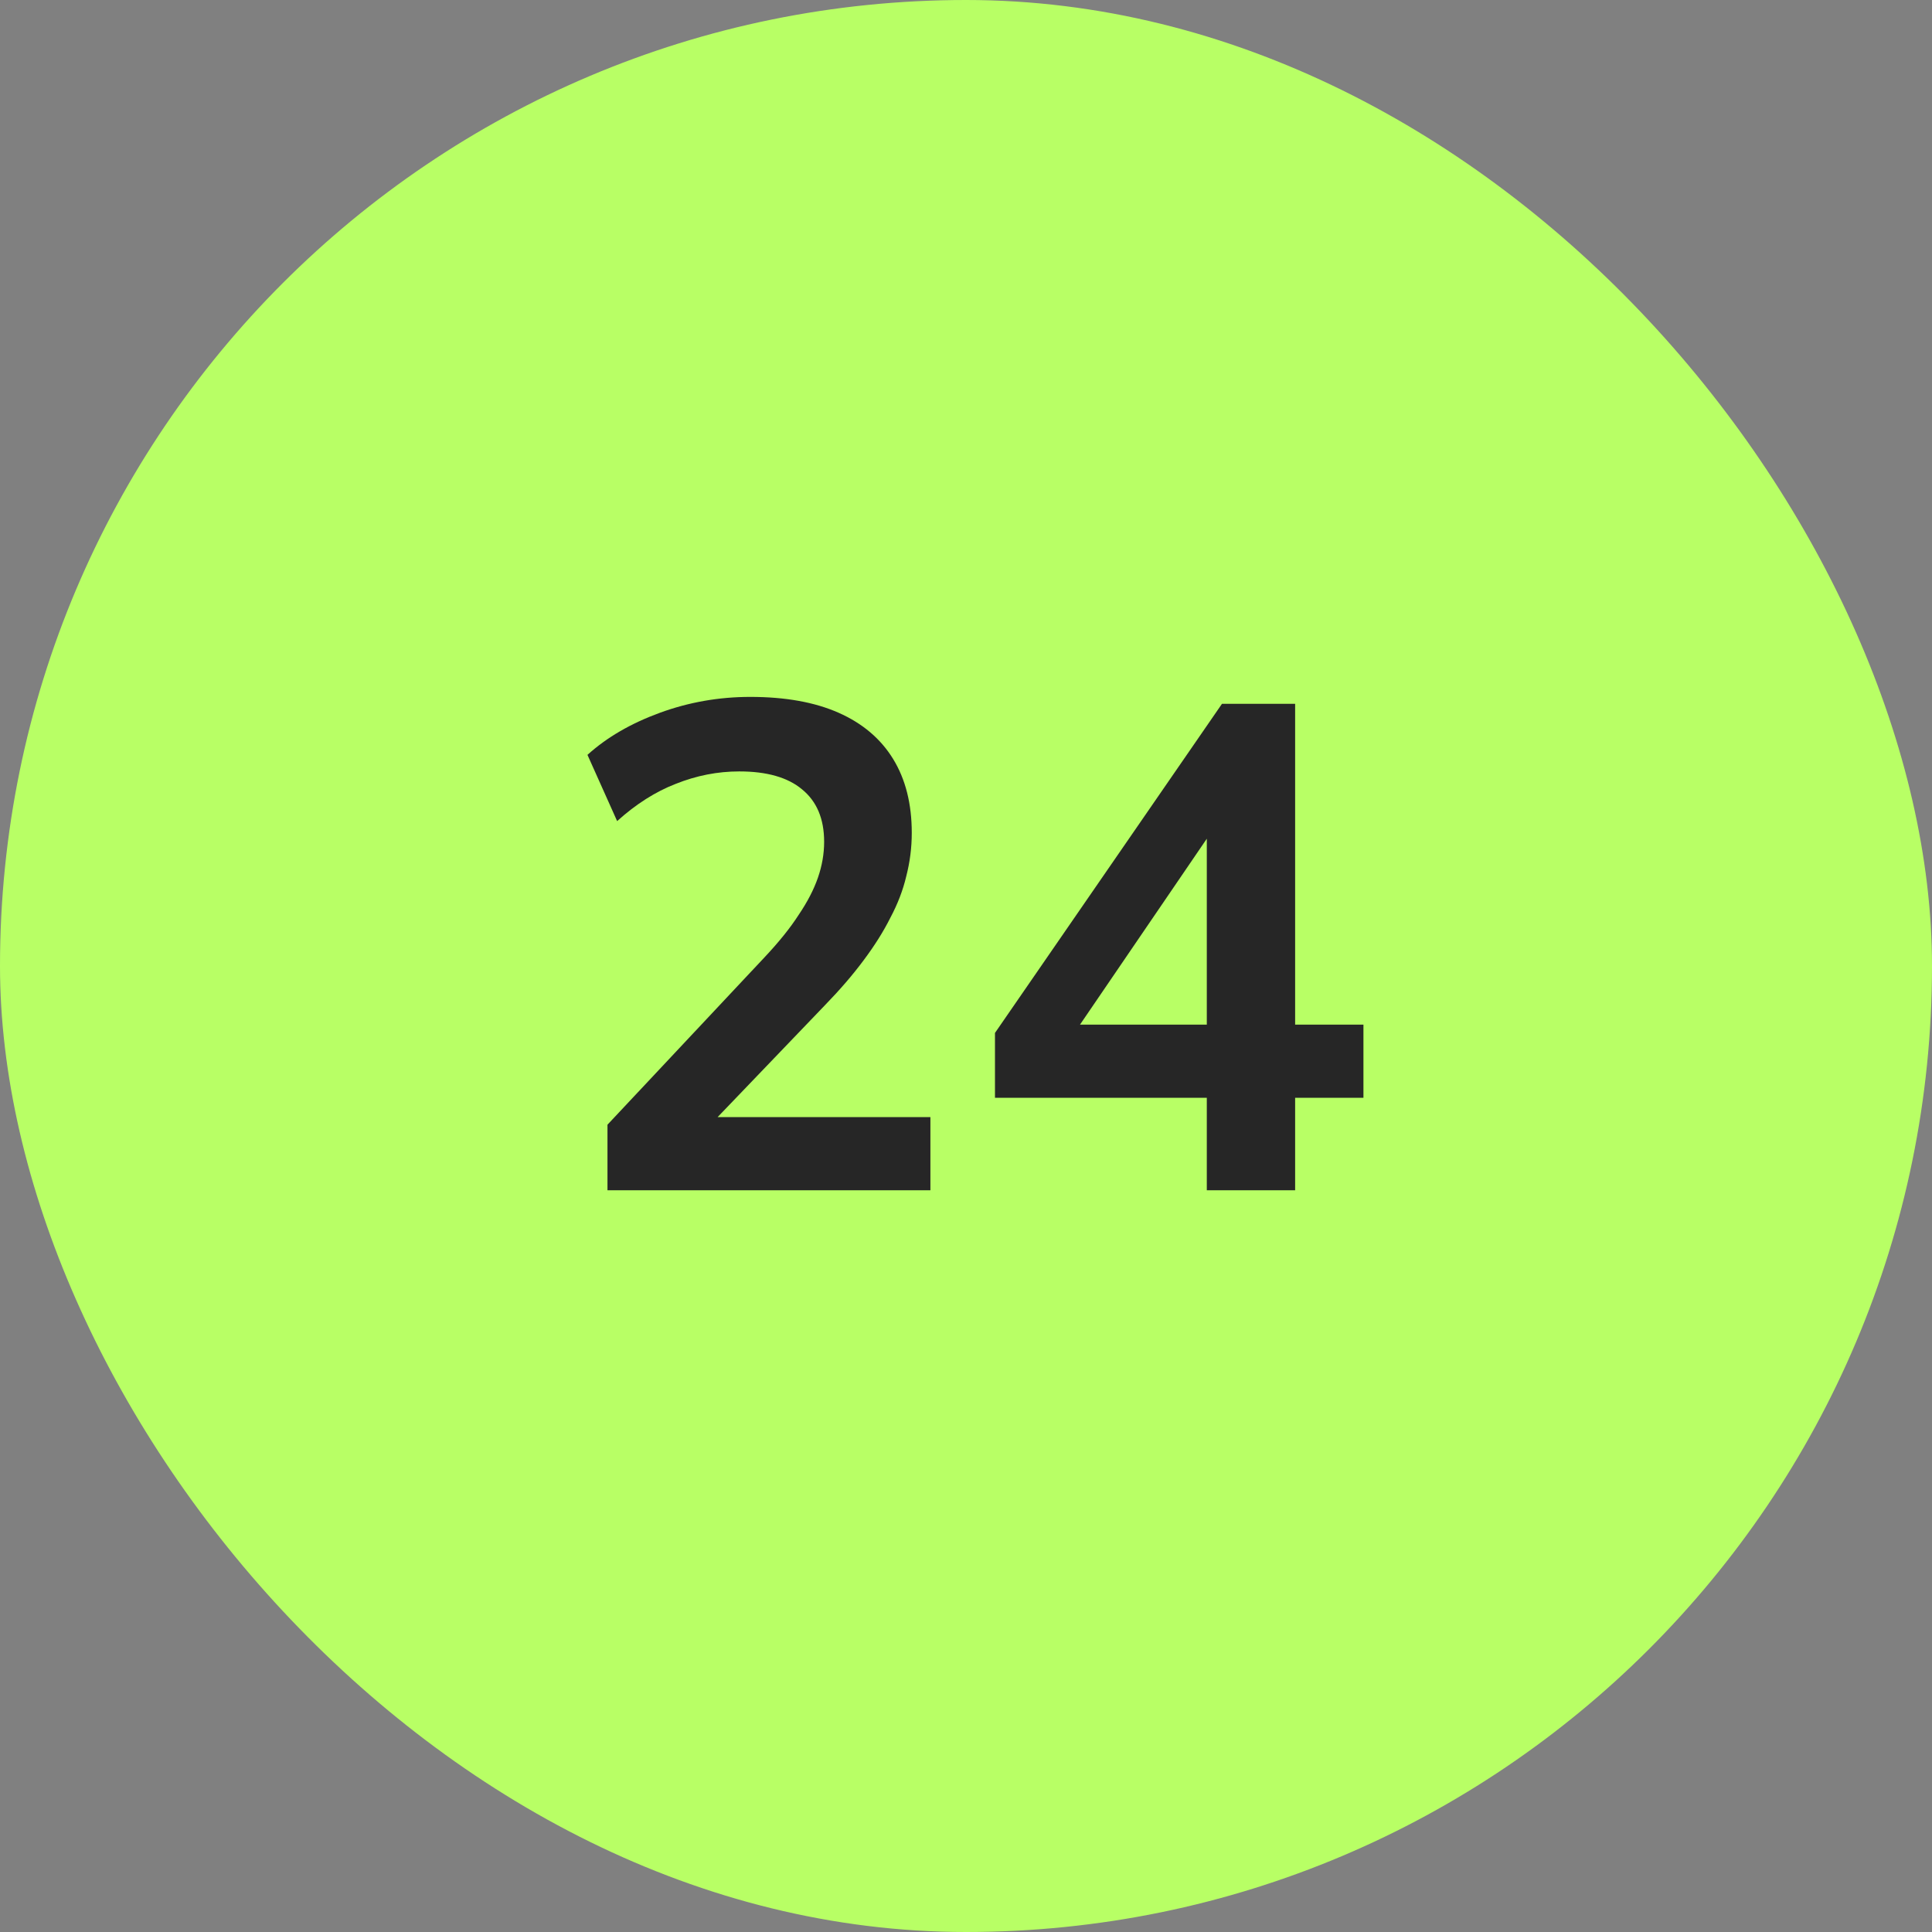 <svg xmlns="http://www.w3.org/2000/svg" width="56" height="56" viewBox="0 0 56 56" fill="none"><rect x="0" y="0" width="56" height="56" fill="#808080" stroke="none"/><rect width="56" height="56" rx="28" fill="#B8FF65"></rect><path d="M17.608 34.5V32.6L22.168 27.74C22.581 27.3 22.908 26.893 23.148 26.52C23.401 26.147 23.588 25.787 23.708 25.44C23.828 25.093 23.888 24.747 23.888 24.4C23.888 23.733 23.674 23.227 23.248 22.88C22.834 22.533 22.228 22.36 21.428 22.36C20.801 22.36 20.188 22.48 19.588 22.72C19.001 22.947 18.434 23.307 17.888 23.8L17.028 21.88C17.588 21.373 18.288 20.967 19.128 20.66C19.968 20.353 20.841 20.2 21.748 20.2C22.761 20.2 23.614 20.353 24.308 20.66C25.001 20.967 25.528 21.413 25.888 22C26.248 22.587 26.428 23.3 26.428 24.14C26.428 24.567 26.375 24.987 26.268 25.4C26.174 25.8 26.021 26.2 25.808 26.6C25.608 27 25.348 27.413 25.028 27.84C24.721 28.253 24.348 28.687 23.908 29.14L20.148 33.06V32.38H26.968V34.5H17.608ZM34.98 34.5V31.82H28.84V29.94L35.42 20.4H37.54V29.7H39.52V31.82H37.54V34.5H34.98ZM34.98 29.7V23.46H35.56L30.84 30.38V29.7H34.98Z" fill="#262626"></path></svg>